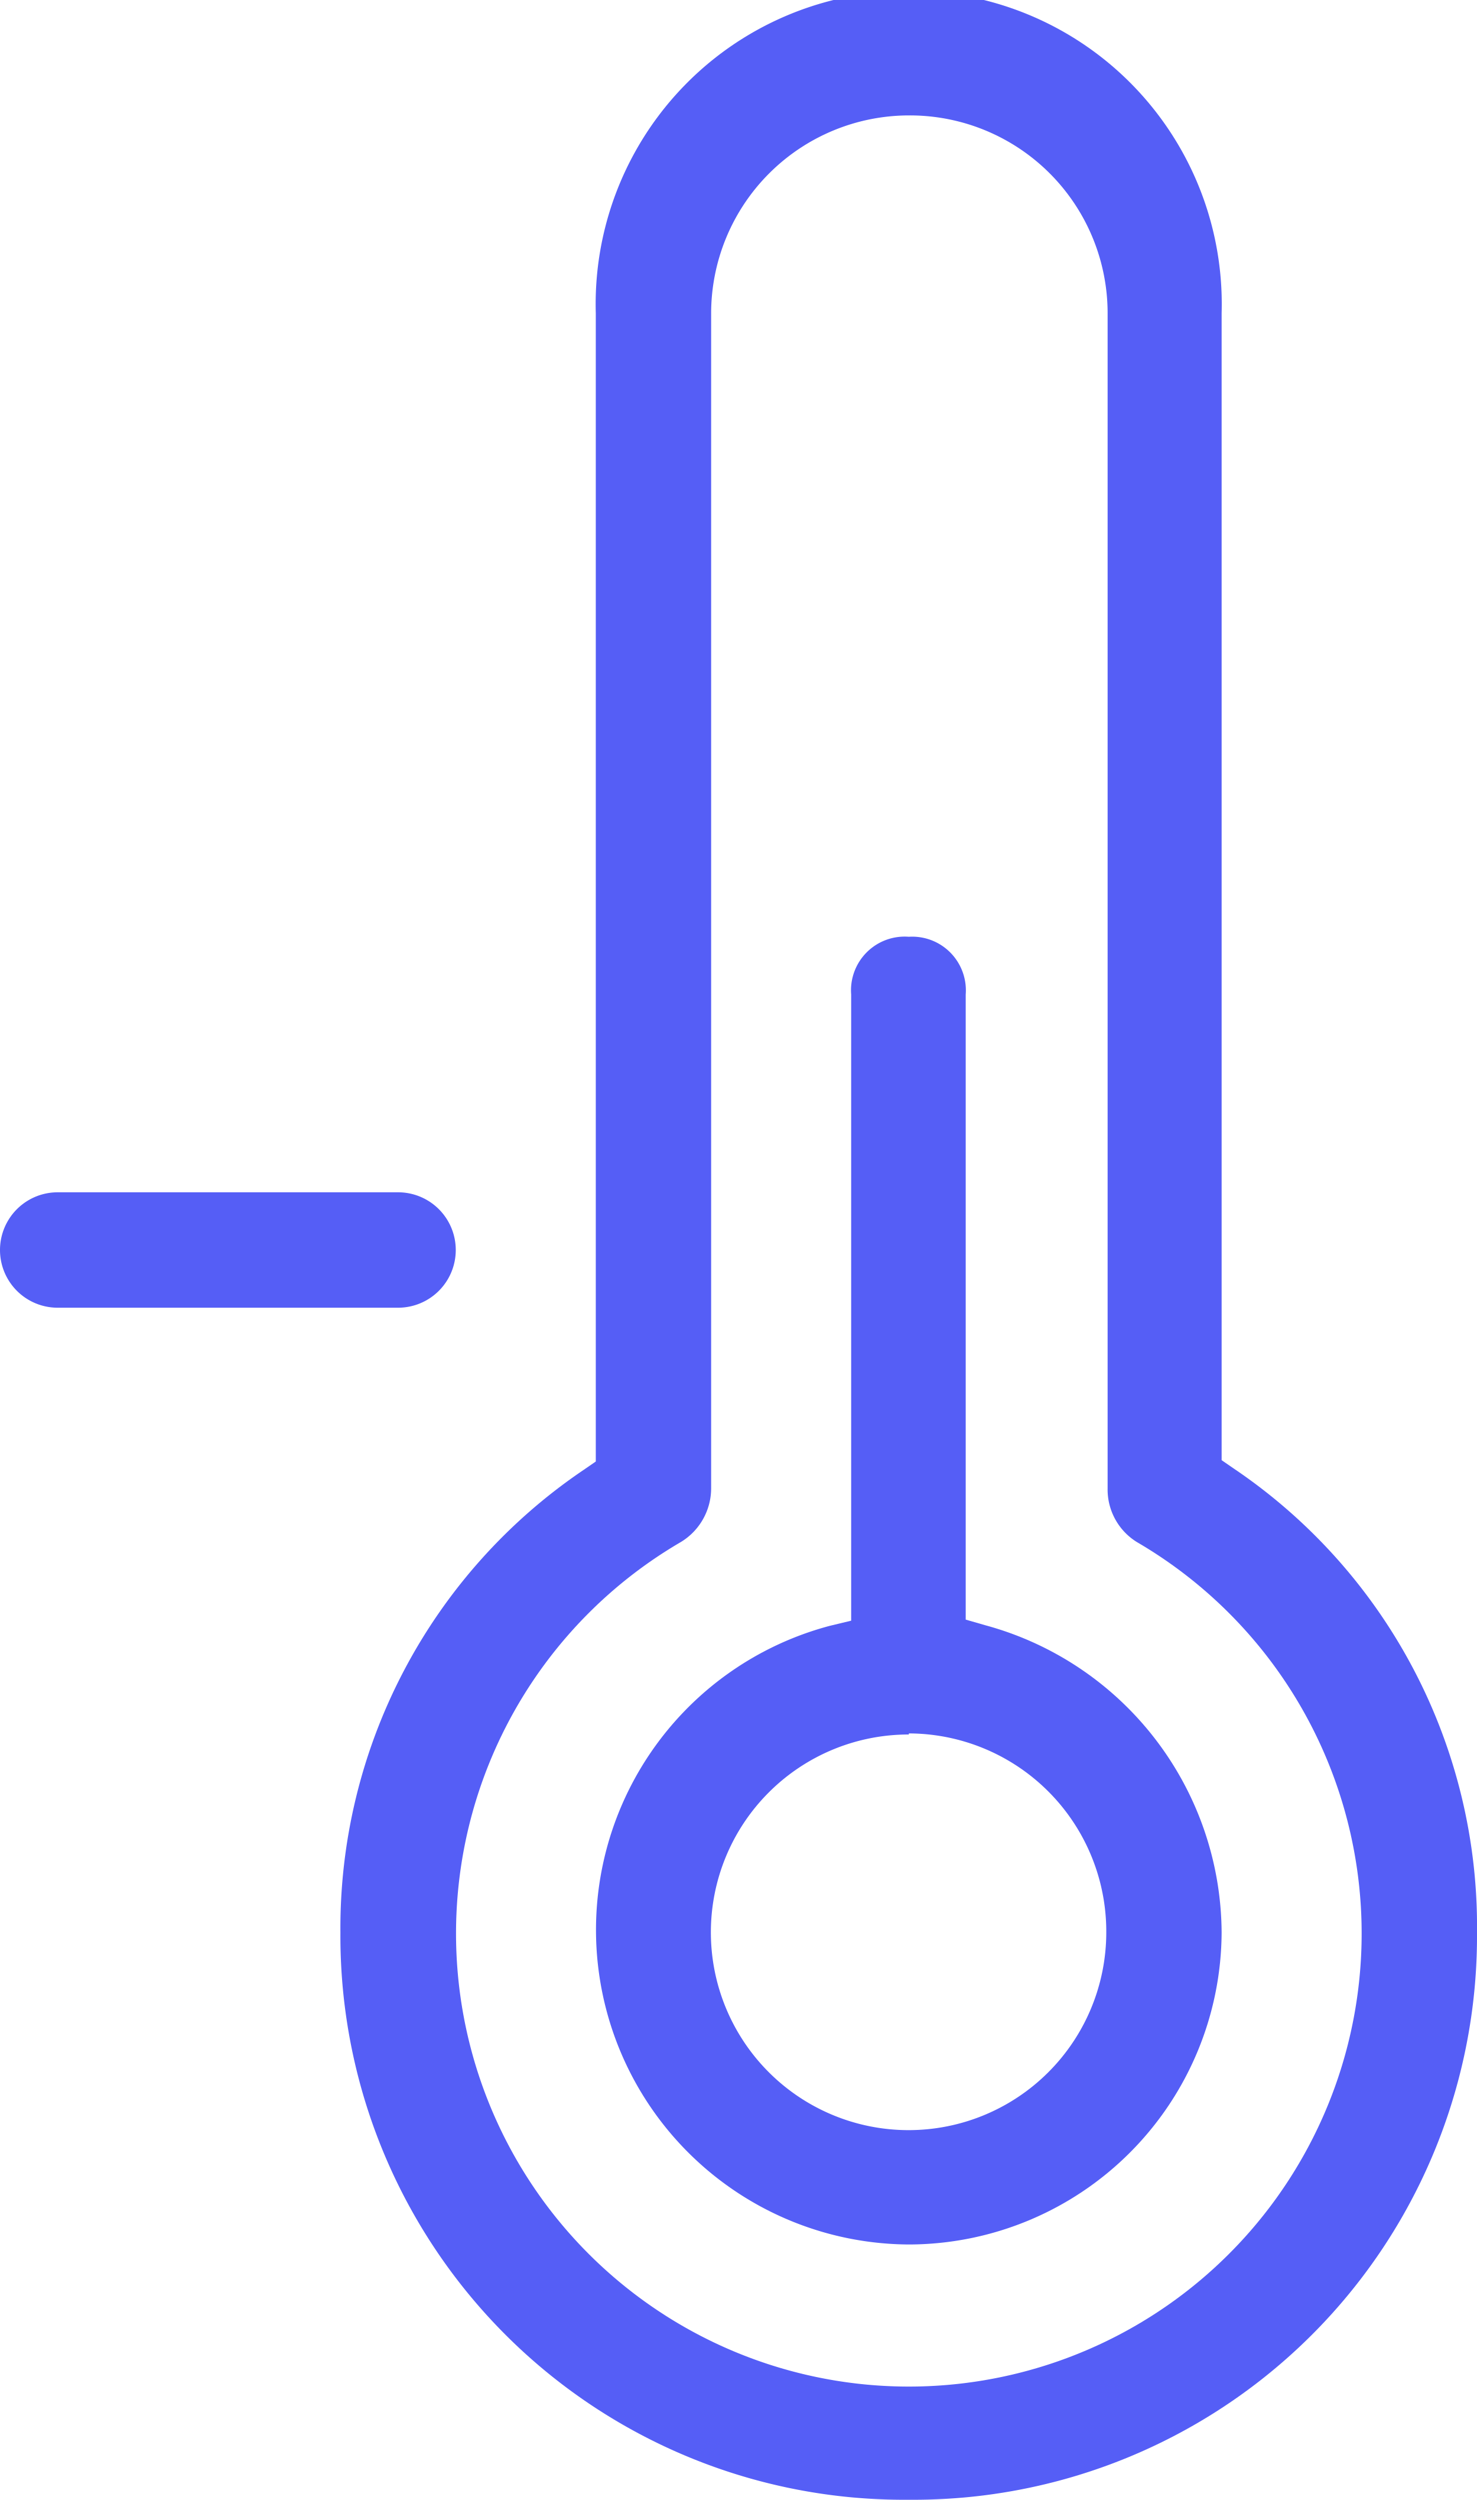 <svg xmlns="http://www.w3.org/2000/svg" viewBox="0 0 55.06 93.13"><defs><style>.cls-1{fill:#555ef6;}</style></defs><g id="Layer_2" data-name="Layer 2"><g id="Layer_1-2" data-name="Layer 1"><path class="cls-1" d="M33.88,93.13A21,21,0,0,1,12.69,72a20.6,20.6,0,0,1,9.07-17.24l.45-.31V11.67a11.67,11.67,0,1,1,23.33,0V54.4l.45.31A20.58,20.58,0,0,1,55.06,72,21,21,0,0,1,33.88,93.13Zm0-88.83a7.38,7.38,0,0,0-7.37,7.37V55.45a2.34,2.34,0,0,1-1.13,2,16.88,16.88,0,1,0,17,0,2.3,2.3,0,0,1-1.09-2V11.67A7.37,7.37,0,0,0,33.88,4.3Z"/><path class="cls-1" d="M33.88,83.62a11.72,11.72,0,0,1-2.94-23.05l.79-.19V37.05a2,2,0,0,1,2.15-2.15A2,2,0,0,1,36,37.05V60.34l.73.21A11.93,11.93,0,0,1,45.54,72,11.68,11.68,0,0,1,33.88,83.62Zm0-19A7.37,7.37,0,1,0,41.24,72,7.38,7.38,0,0,0,33.88,64.58Z"/><path class="cls-1" d="M2.15,48.72a2.15,2.15,0,1,1,0-4.3H14.84a2.15,2.15,0,1,1,0,4.3Z"/></g></g></svg>